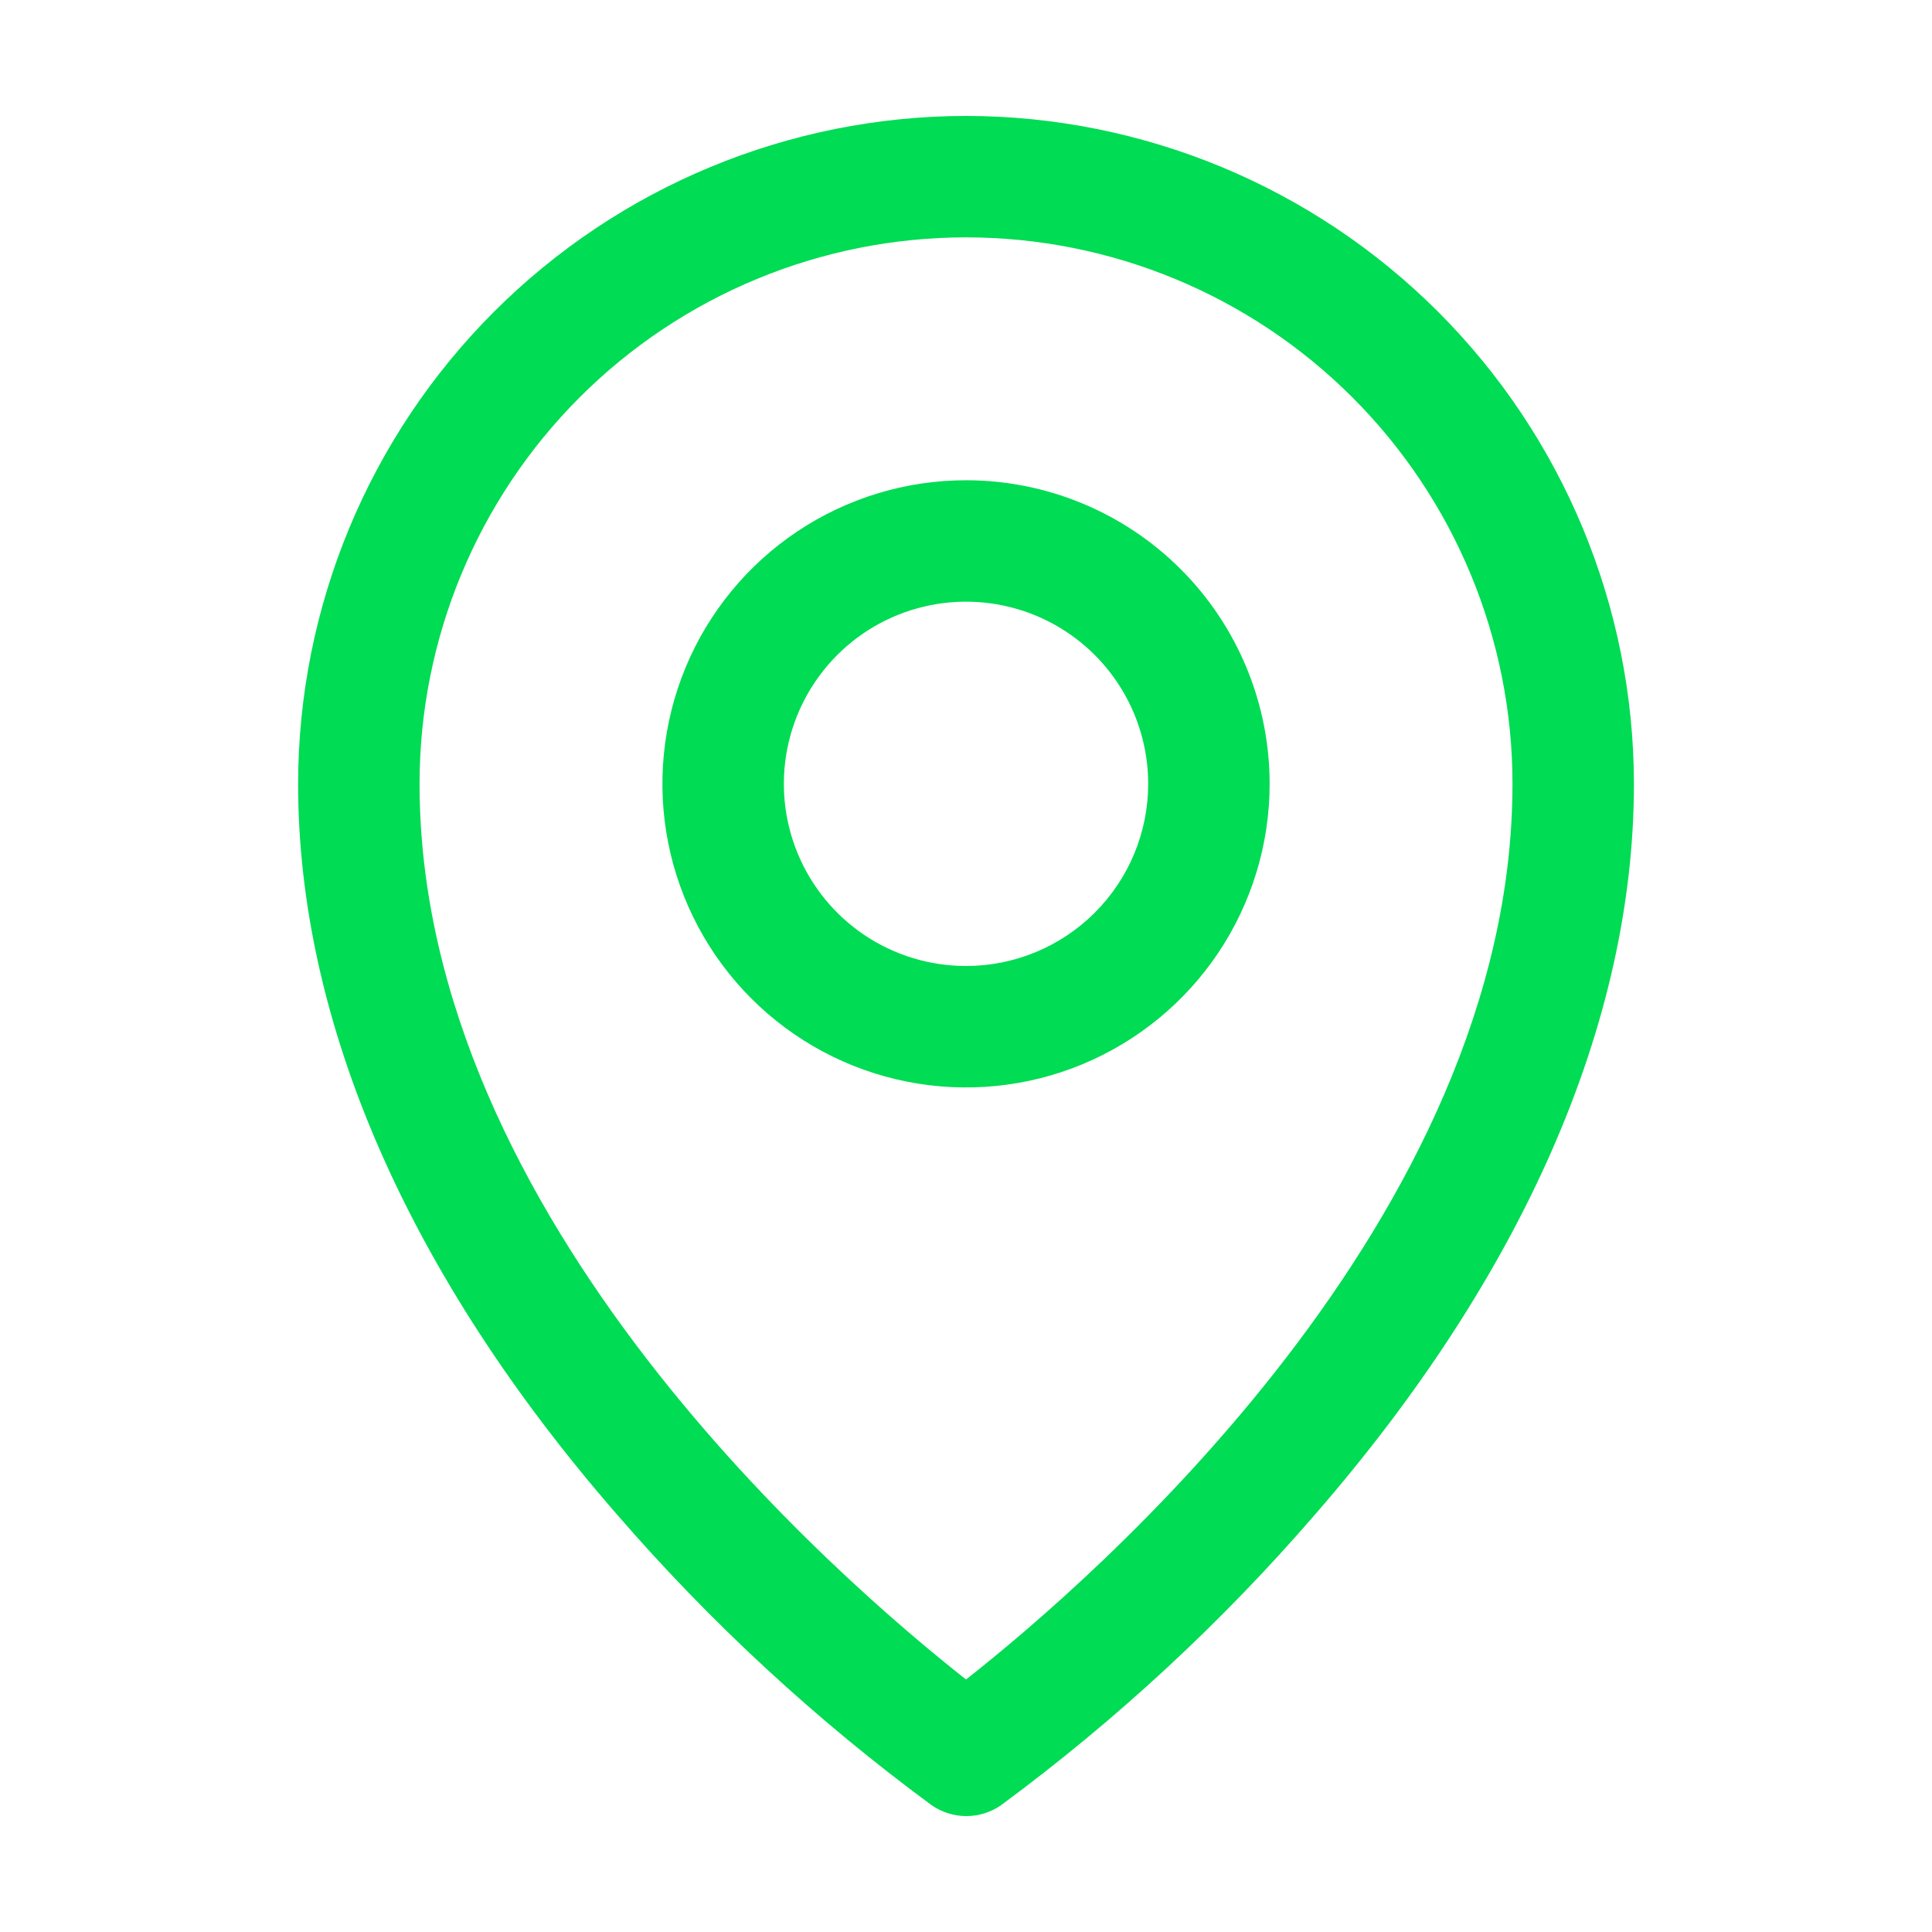 <svg width="50" height="50" viewBox="0 0 50 50" fill="none" xmlns="http://www.w3.org/2000/svg">
<path d="M25.001 12.429C23.447 12.429 21.927 12.889 20.635 13.753C19.343 14.616 18.336 15.843 17.741 17.279C17.147 18.715 16.991 20.295 17.294 21.819C17.598 23.343 18.346 24.743 19.445 25.842C20.544 26.941 21.944 27.689 23.468 27.992C24.992 28.295 26.572 28.14 28.007 27.545C29.443 26.95 30.67 25.943 31.534 24.651C32.397 23.359 32.858 21.84 32.858 20.286C32.858 18.202 32.03 16.203 30.556 14.73C29.083 13.257 27.084 12.429 25.001 12.429ZM25.001 25C24.068 25 23.157 24.724 22.381 24.206C21.606 23.688 21.002 22.951 20.645 22.09C20.288 21.229 20.195 20.281 20.377 19.366C20.559 18.452 21.008 17.612 21.667 16.952C22.326 16.293 23.166 15.844 24.081 15.662C24.995 15.48 25.943 15.574 26.805 15.93C27.666 16.287 28.402 16.892 28.92 17.667C29.438 18.442 29.715 19.354 29.715 20.286C29.715 21.536 29.218 22.735 28.334 23.619C27.45 24.503 26.251 25 25.001 25ZM25.001 3C20.418 3.005 16.024 4.828 12.784 8.069C9.543 11.309 7.72 15.703 7.715 20.286C7.715 26.454 10.565 32.991 15.965 39.192C18.391 41.995 21.122 44.518 24.107 46.716C24.371 46.901 24.686 47 25.008 47C25.331 47 25.646 46.901 25.91 46.716C28.889 44.517 31.615 41.994 34.036 39.192C39.428 32.991 42.286 26.454 42.286 20.286C42.281 15.703 40.458 11.309 37.218 8.069C33.977 4.828 29.583 3.005 25.001 3ZM25.001 43.465C21.754 40.911 10.858 31.532 10.858 20.286C10.858 16.535 12.348 12.938 15 10.285C17.652 7.633 21.25 6.143 25.001 6.143C28.752 6.143 32.349 7.633 35.001 10.285C37.653 12.938 39.143 16.535 39.143 20.286C39.143 31.528 28.247 40.911 25.001 43.465Z" fill="#00DC53"/>
</svg>
